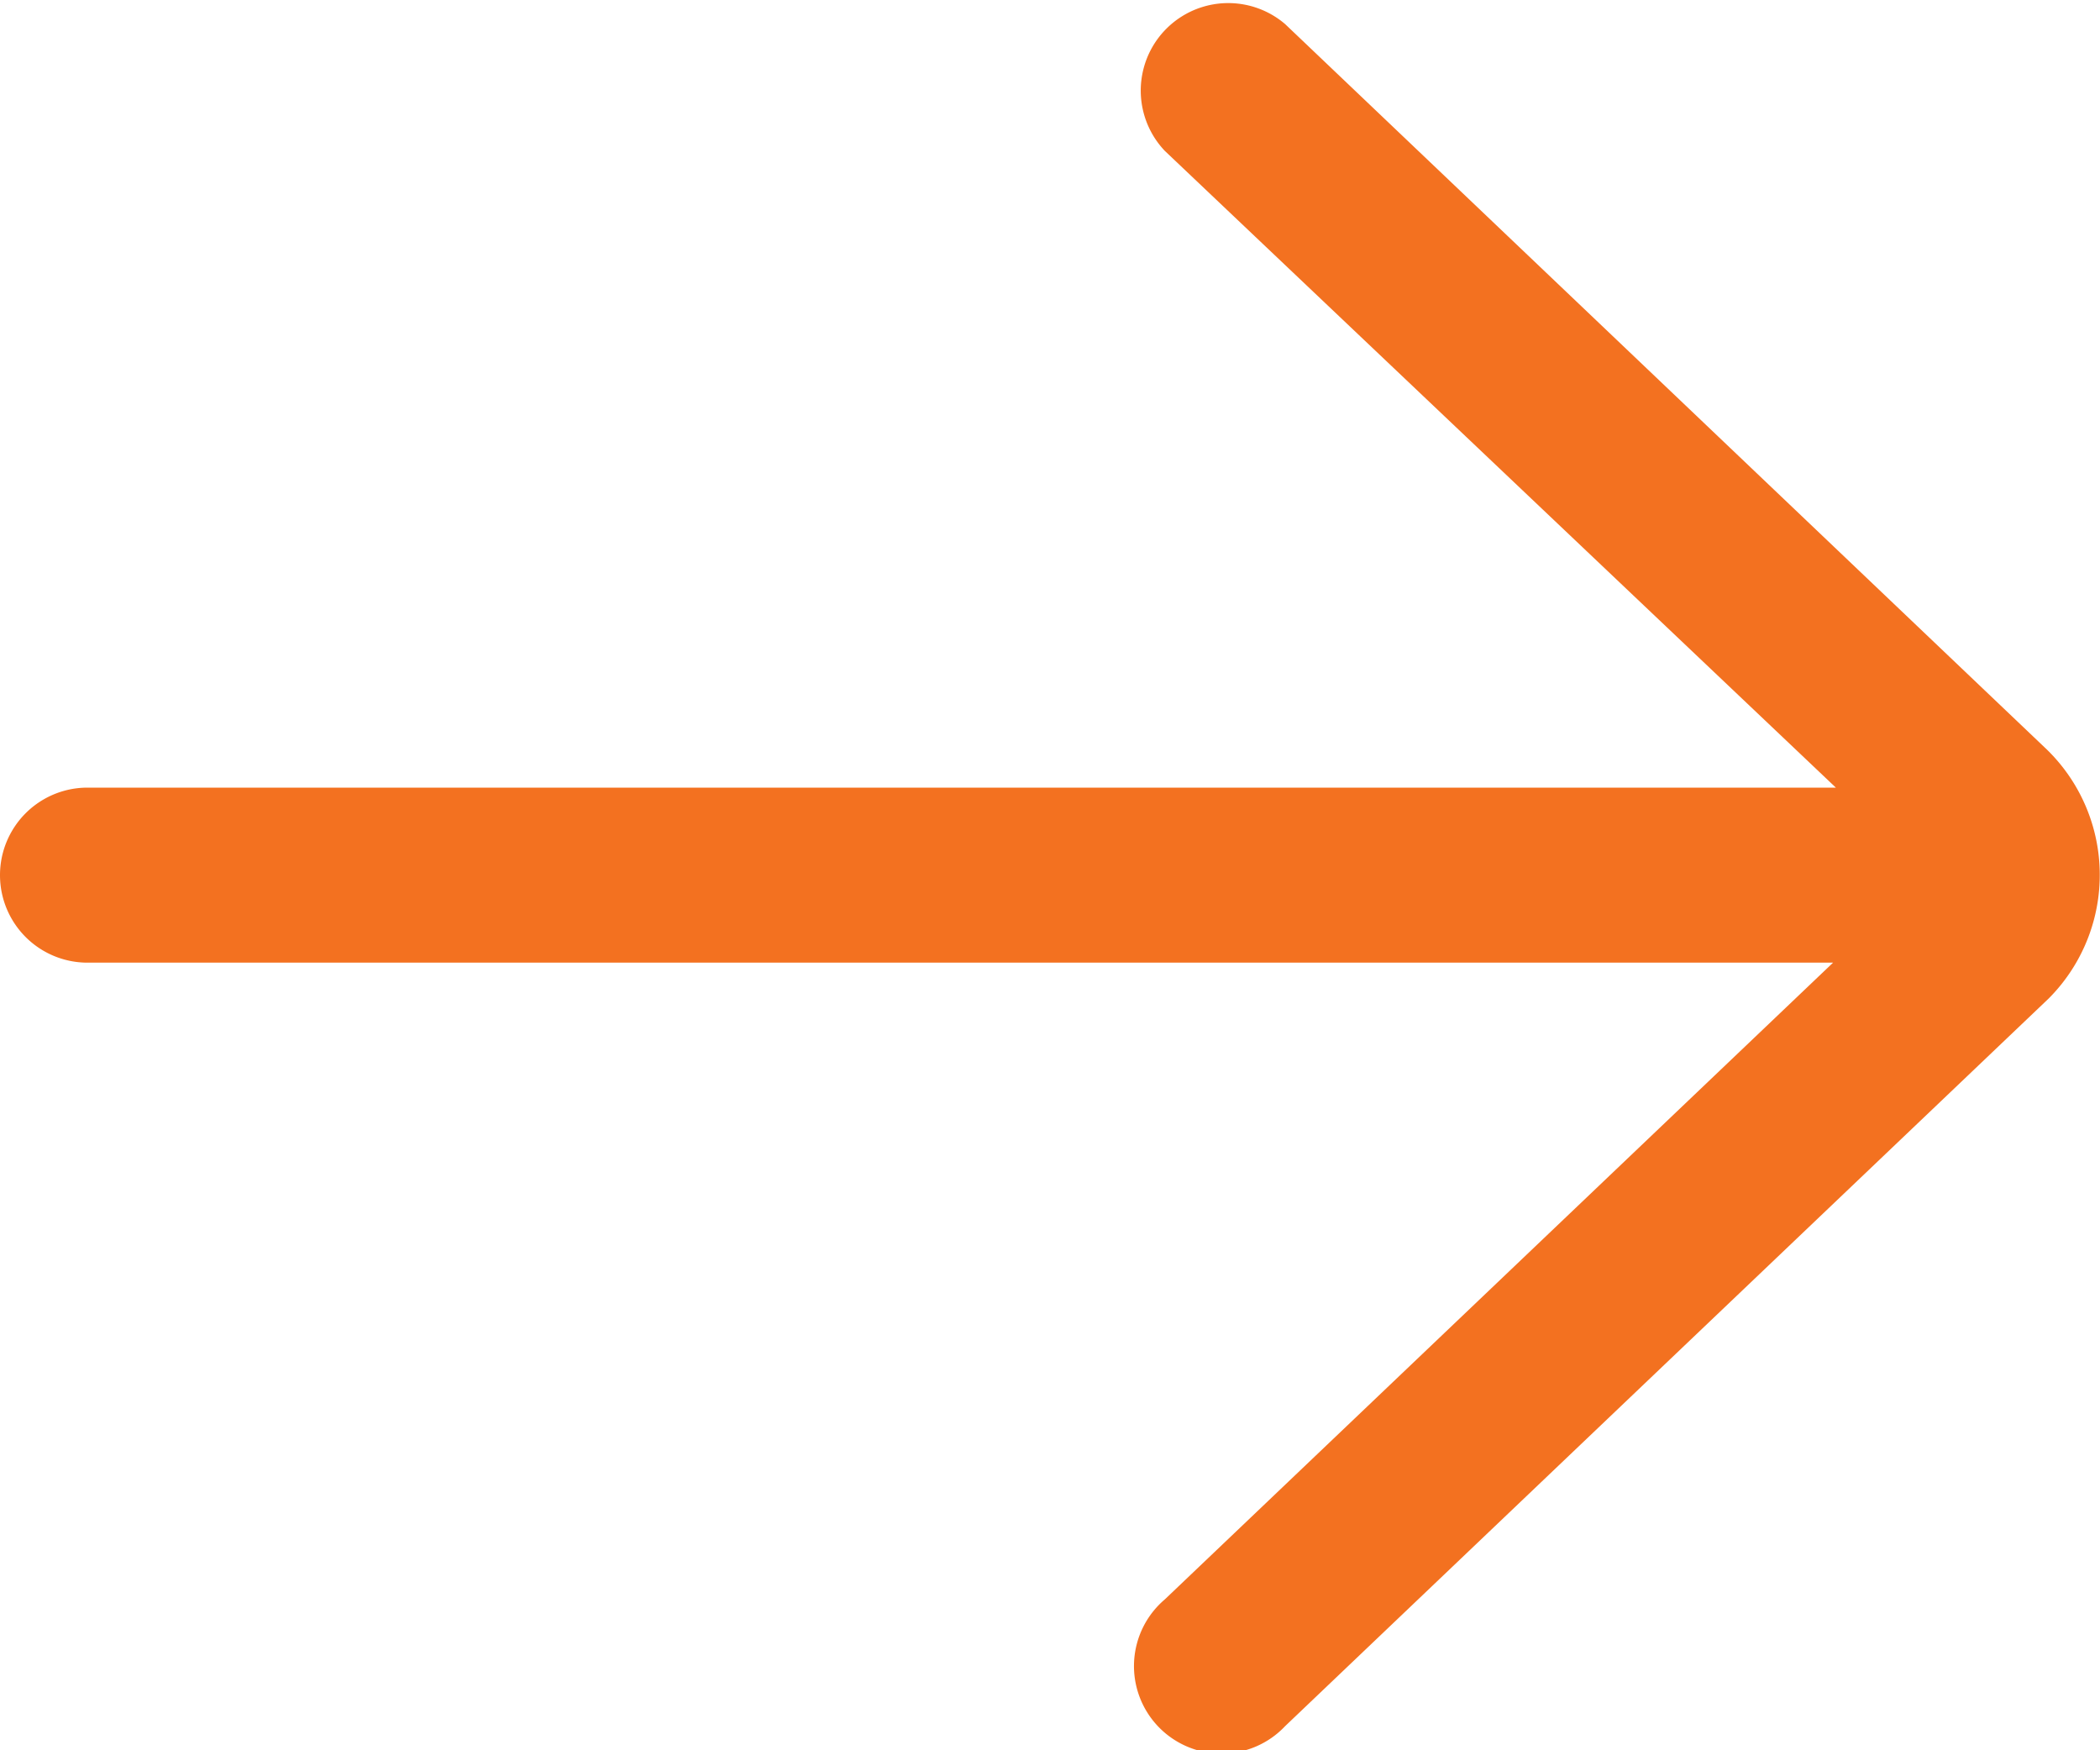 <svg xmlns="http://www.w3.org/2000/svg" id="Layer" viewBox="0 0 384 320"><defs></defs><title>right-arrow-greyf</title><path d="M235,4.41A16,16,0,0,0,213,27.59L335.7,144H16a16,16,0,0,0,0,32H335.19L213,292.41A16,16,0,1,0,235,315.58l139.59-133a32,32,0,0,0-.28-45.52Z" transform="translate(0 0)" fill="#F37120"></path></svg>
